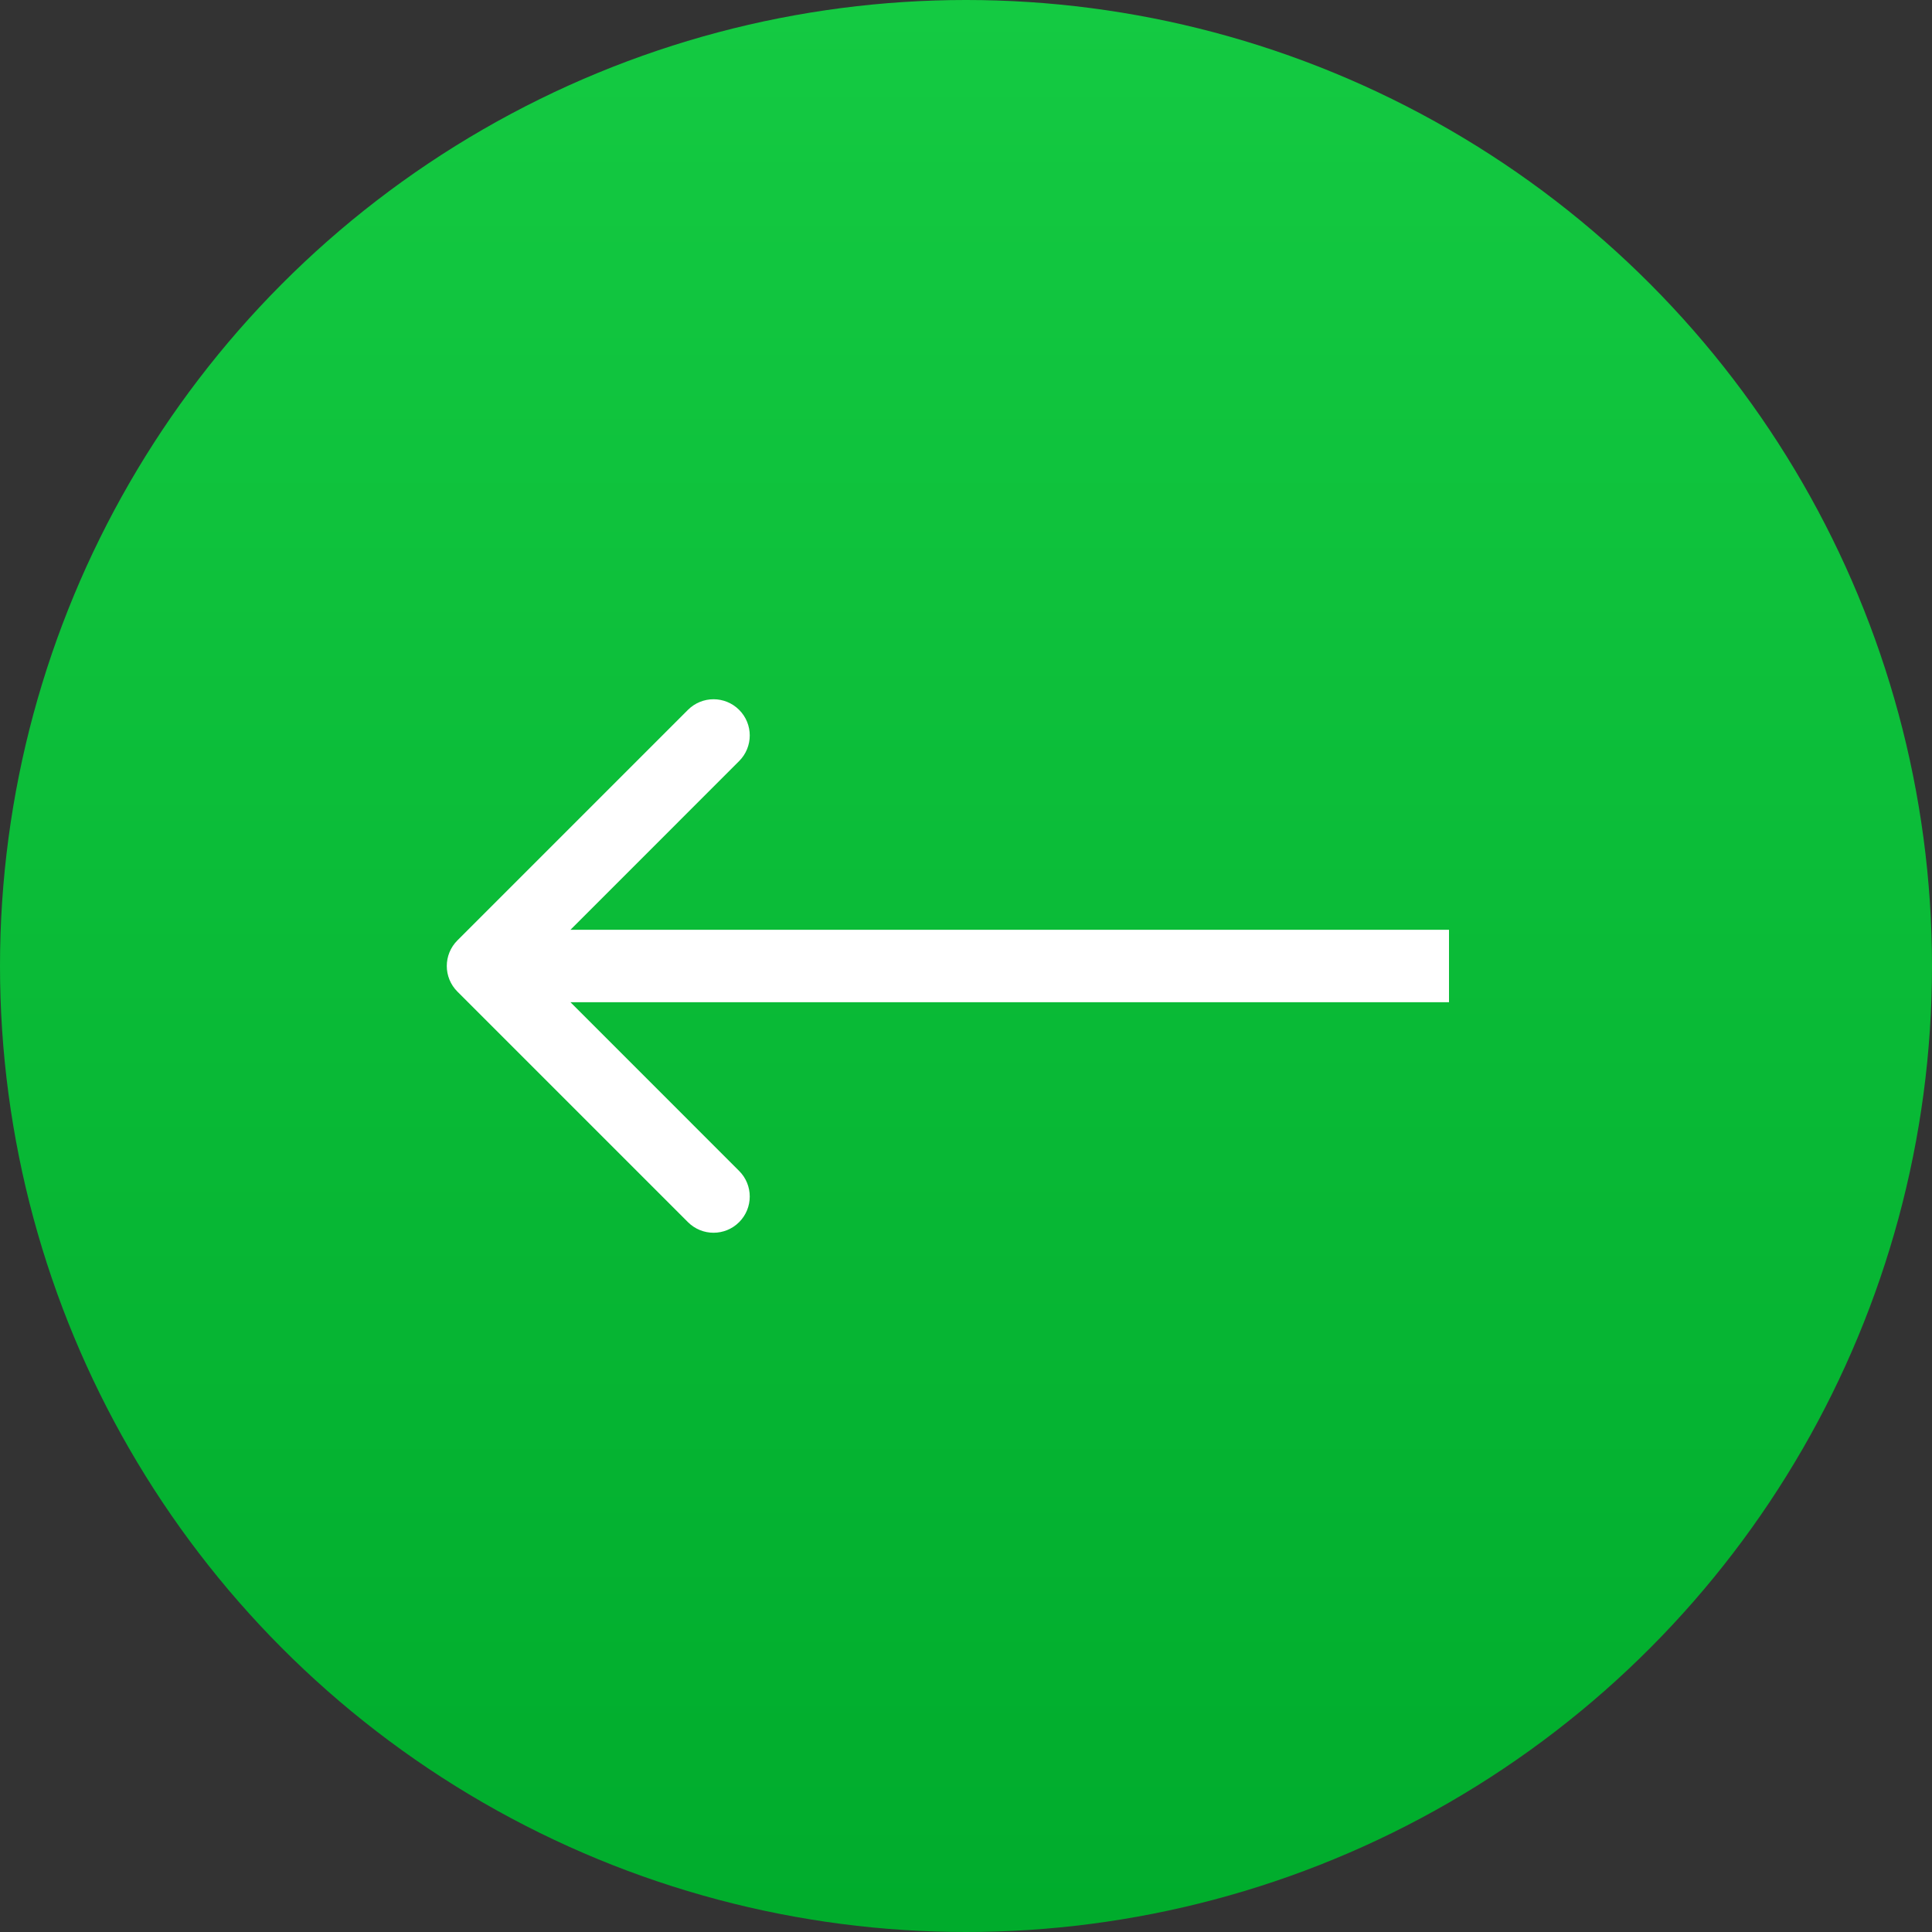 <?xml version="1.0" encoding="UTF-8"?> <svg xmlns="http://www.w3.org/2000/svg" width="40" height="40" viewBox="0 0 40 40" fill="none"><rect x="0" y="0" width="40" height="40" fill="#333333" stroke="none"/> <circle cx="20" cy="20" r="20" fill="url(#paint0_linear_45_6073)"></circle> <path d="M9.47 19.47C9.177 19.763 9.177 20.237 9.47 20.53L14.243 25.303C14.536 25.596 15.01 25.596 15.303 25.303C15.596 25.01 15.596 24.535 15.303 24.243L11.061 20L15.303 15.757C15.596 15.464 15.596 14.99 15.303 14.697C15.01 14.404 14.536 14.404 14.243 14.697L9.47 19.47ZM10 20.75H30V19.25H10V20.75Z" fill="white"></path> <defs> <linearGradient id="paint0_linear_45_6073" x1="20" y1="0" x2="20" y2="40" gradientUnits="userSpaceOnUse"> <stop stop-color="#14CA42"></stop> <stop offset="1" stop-color="#00AC2C"></stop> </linearGradient> </defs> </svg> 
